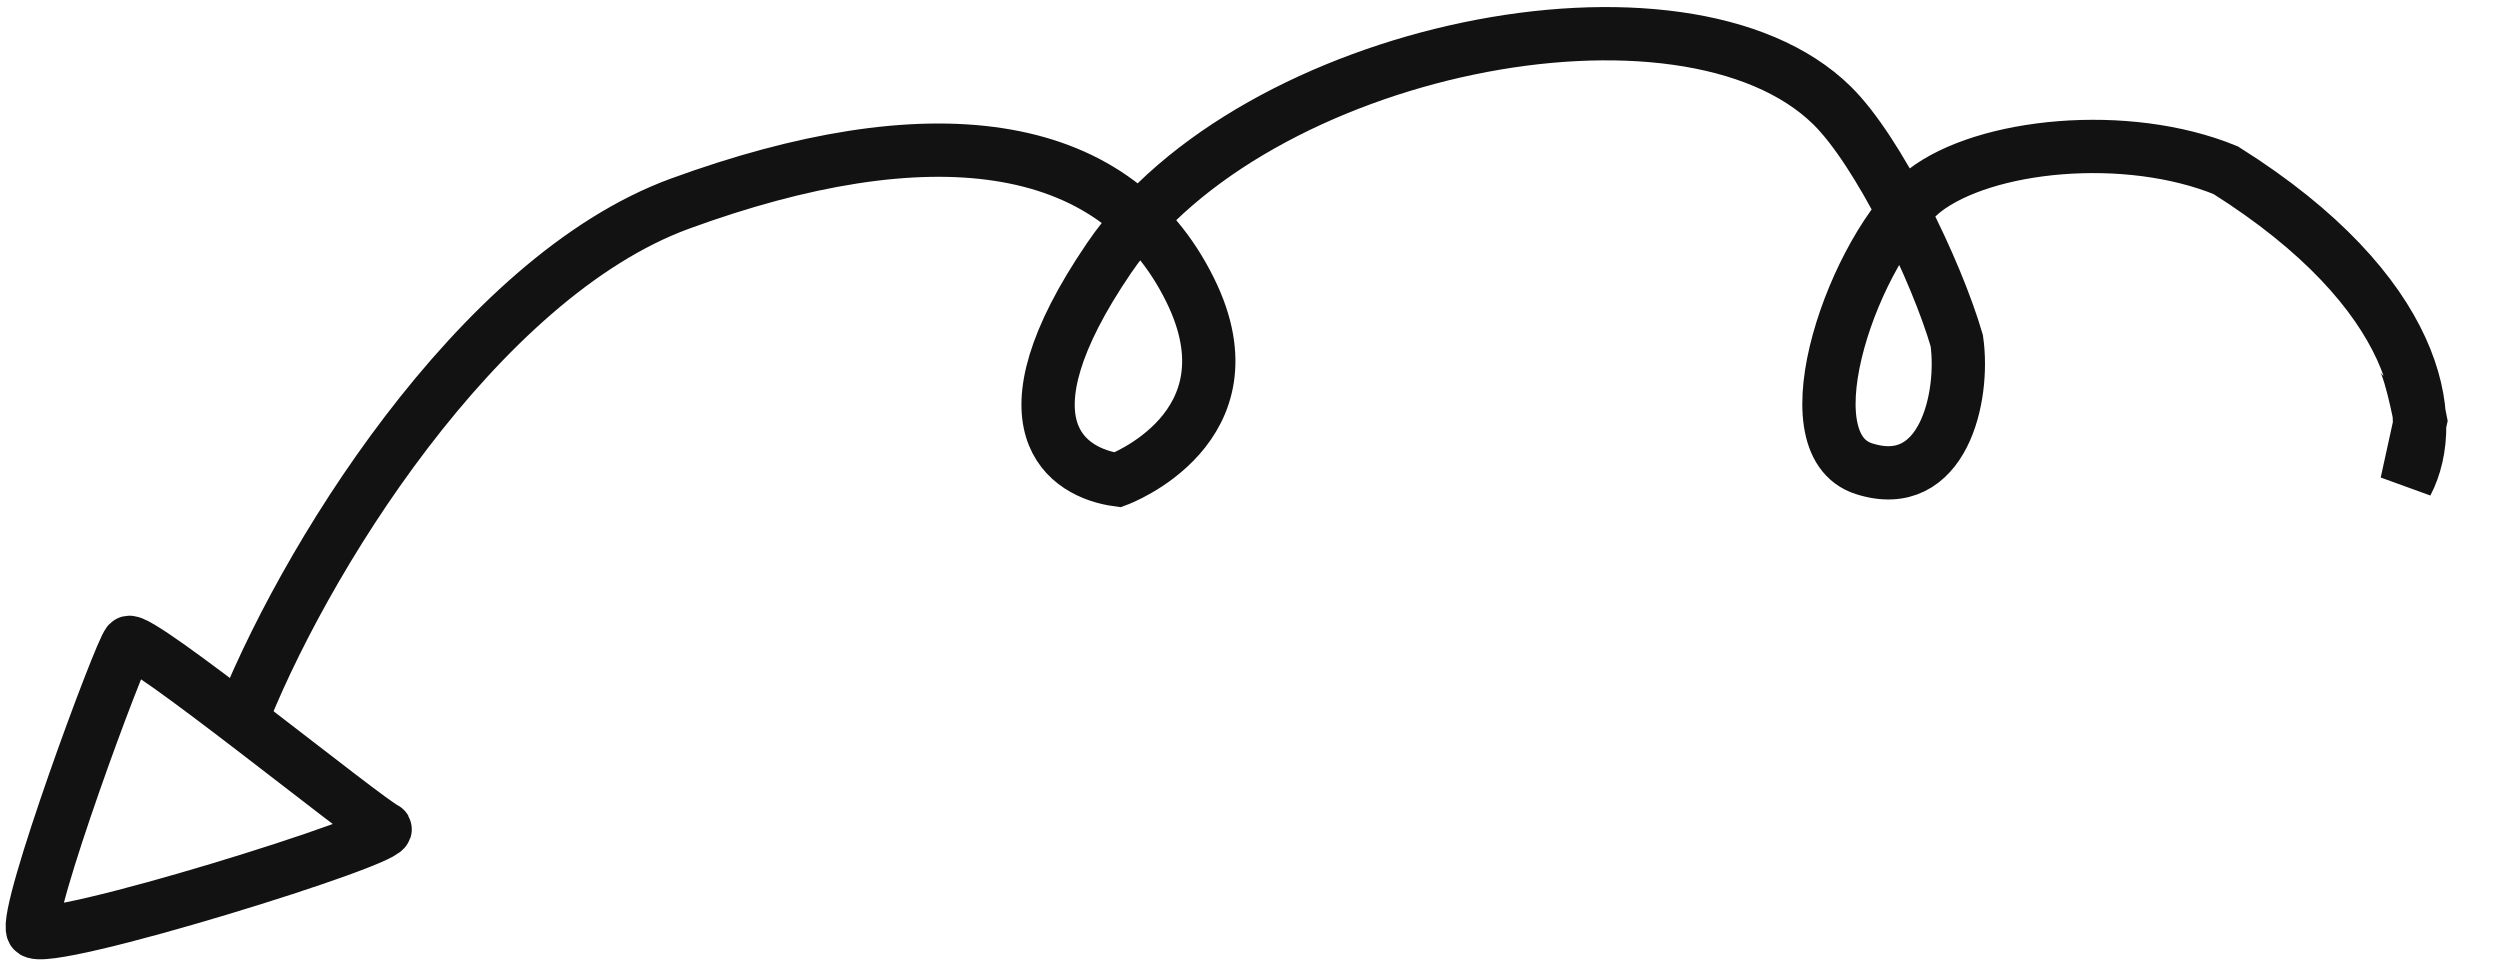 <svg width="123" height="48" viewBox="0 0 123 48" fill="none" xmlns="http://www.w3.org/2000/svg">
<path d="M11.727 35.785C14.77 27.794 23.481 13.657 33.47 10.013C45.545 5.607 54.766 6.562 58.565 14.287C61.895 21.06 54.99 23.61 54.99 23.61C52.498 23.27 48.939 20.958 54.567 12.693C61.601 2.36 82.863 -1.964 90.138 5.19C92.412 7.425 95.264 13.3 96.273 16.76C96.671 19.515 95.603 24.309 91.706 23.06C87.809 21.811 91.283 12.143 94.675 9.388C97.647 7.085 104.617 6.377 109.505 8.375C119.029 14.37 120.04 20.65 118.412 23.774L119.088 20.687C119.088 20.687 118.487 17.465 118.051 17.482" stroke="#121212" stroke-width="2.622"/>
<path d="M18.919 40.753C18.028 40.35 6.738 31.166 6.318 31.62C5.899 32.073 1.15 44.941 1.62 45.797C2.091 46.654 19.809 41.156 18.919 40.753Z" stroke="#121212" stroke-width="2.622"/>
</svg>
